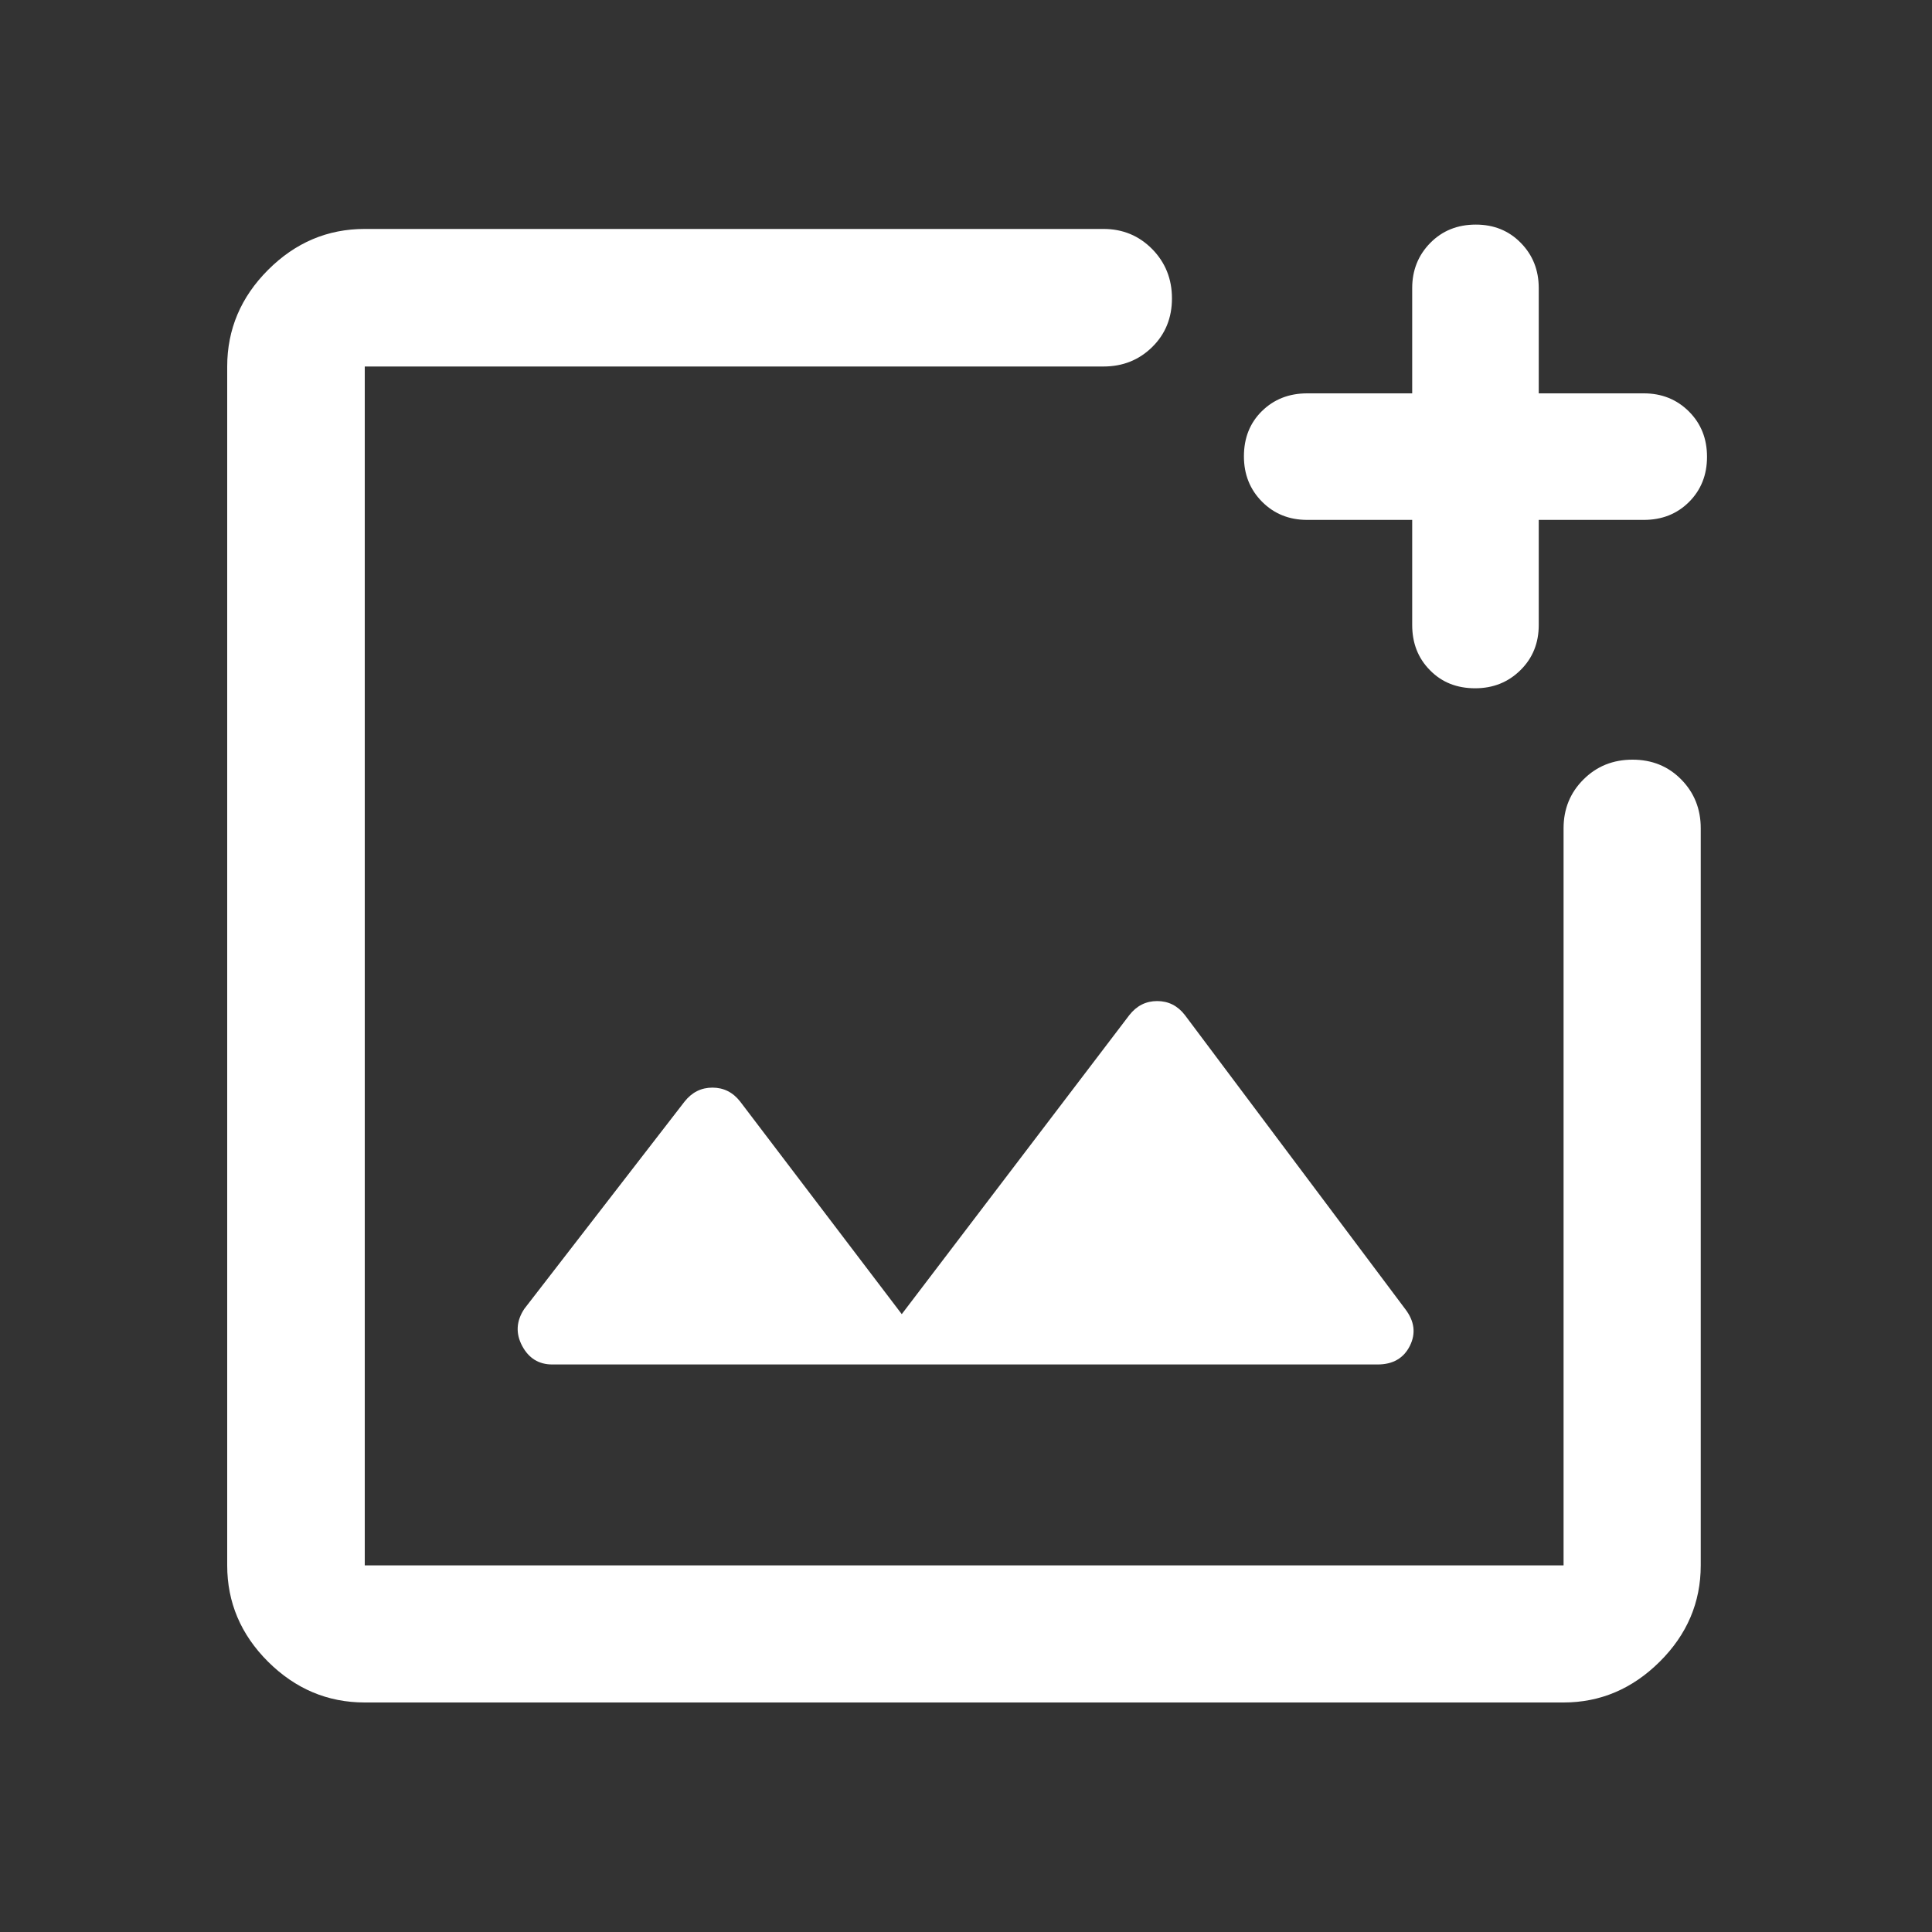 <svg width="20" height="20" viewBox="0 0 20 20" fill="none" xmlns="http://www.w3.org/2000/svg">
<rect x="0" y="0" width="20" height="20" fill="#333333" stroke="none"/>
<path d="M3.776 17.624C3.391 17.624 3.058 17.483 2.775 17.202C2.493 16.921 2.352 16.588 2.352 16.205V3.794C2.352 3.41 2.493 3.076 2.775 2.794C3.058 2.511 3.391 2.37 3.776 2.37H11.423C11.623 2.37 11.791 2.44 11.928 2.579C12.064 2.718 12.132 2.888 12.132 3.089C12.132 3.29 12.064 3.458 11.928 3.592C11.791 3.727 11.623 3.794 11.423 3.794H3.776V16.205H16.186V8.574C16.186 8.374 16.255 8.205 16.392 8.069C16.529 7.932 16.698 7.864 16.9 7.864C17.101 7.864 17.269 7.932 17.404 8.069C17.538 8.205 17.606 8.374 17.606 8.574V16.205C17.606 16.588 17.464 16.921 17.181 17.202C16.898 17.483 16.566 17.624 16.186 17.624H3.776ZM15.271 7.125C15.081 7.125 14.925 7.063 14.803 6.938C14.68 6.814 14.619 6.658 14.619 6.47V5.382H13.532C13.345 5.382 13.189 5.319 13.064 5.193C12.939 5.067 12.877 4.91 12.877 4.724C12.877 4.534 12.939 4.378 13.063 4.256C13.187 4.134 13.343 4.072 13.532 4.072H14.619V2.982C14.619 2.797 14.682 2.641 14.806 2.515C14.931 2.388 15.088 2.325 15.278 2.325C15.464 2.325 15.62 2.388 15.743 2.514C15.867 2.64 15.929 2.796 15.929 2.983V4.072H17.017C17.203 4.072 17.359 4.135 17.484 4.26C17.609 4.385 17.671 4.541 17.671 4.729C17.671 4.916 17.609 5.072 17.485 5.196C17.361 5.32 17.205 5.382 17.016 5.382H15.929V6.47C15.929 6.657 15.866 6.813 15.74 6.937C15.614 7.062 15.457 7.125 15.271 7.125ZM5.717 14.125H14.261C14.419 14.125 14.531 14.06 14.595 13.932C14.659 13.803 14.643 13.676 14.546 13.55L12.266 10.508C12.191 10.411 12.095 10.363 11.979 10.363C11.863 10.363 11.767 10.411 11.691 10.508L9.335 13.604L7.662 11.403C7.587 11.307 7.491 11.259 7.375 11.259C7.259 11.259 7.163 11.307 7.087 11.403L5.427 13.55C5.344 13.676 5.337 13.803 5.405 13.932C5.473 14.06 5.577 14.125 5.717 14.125ZM3.776 8.376V16.205V3.794V8.376Z" fill="white"/>
</svg>
